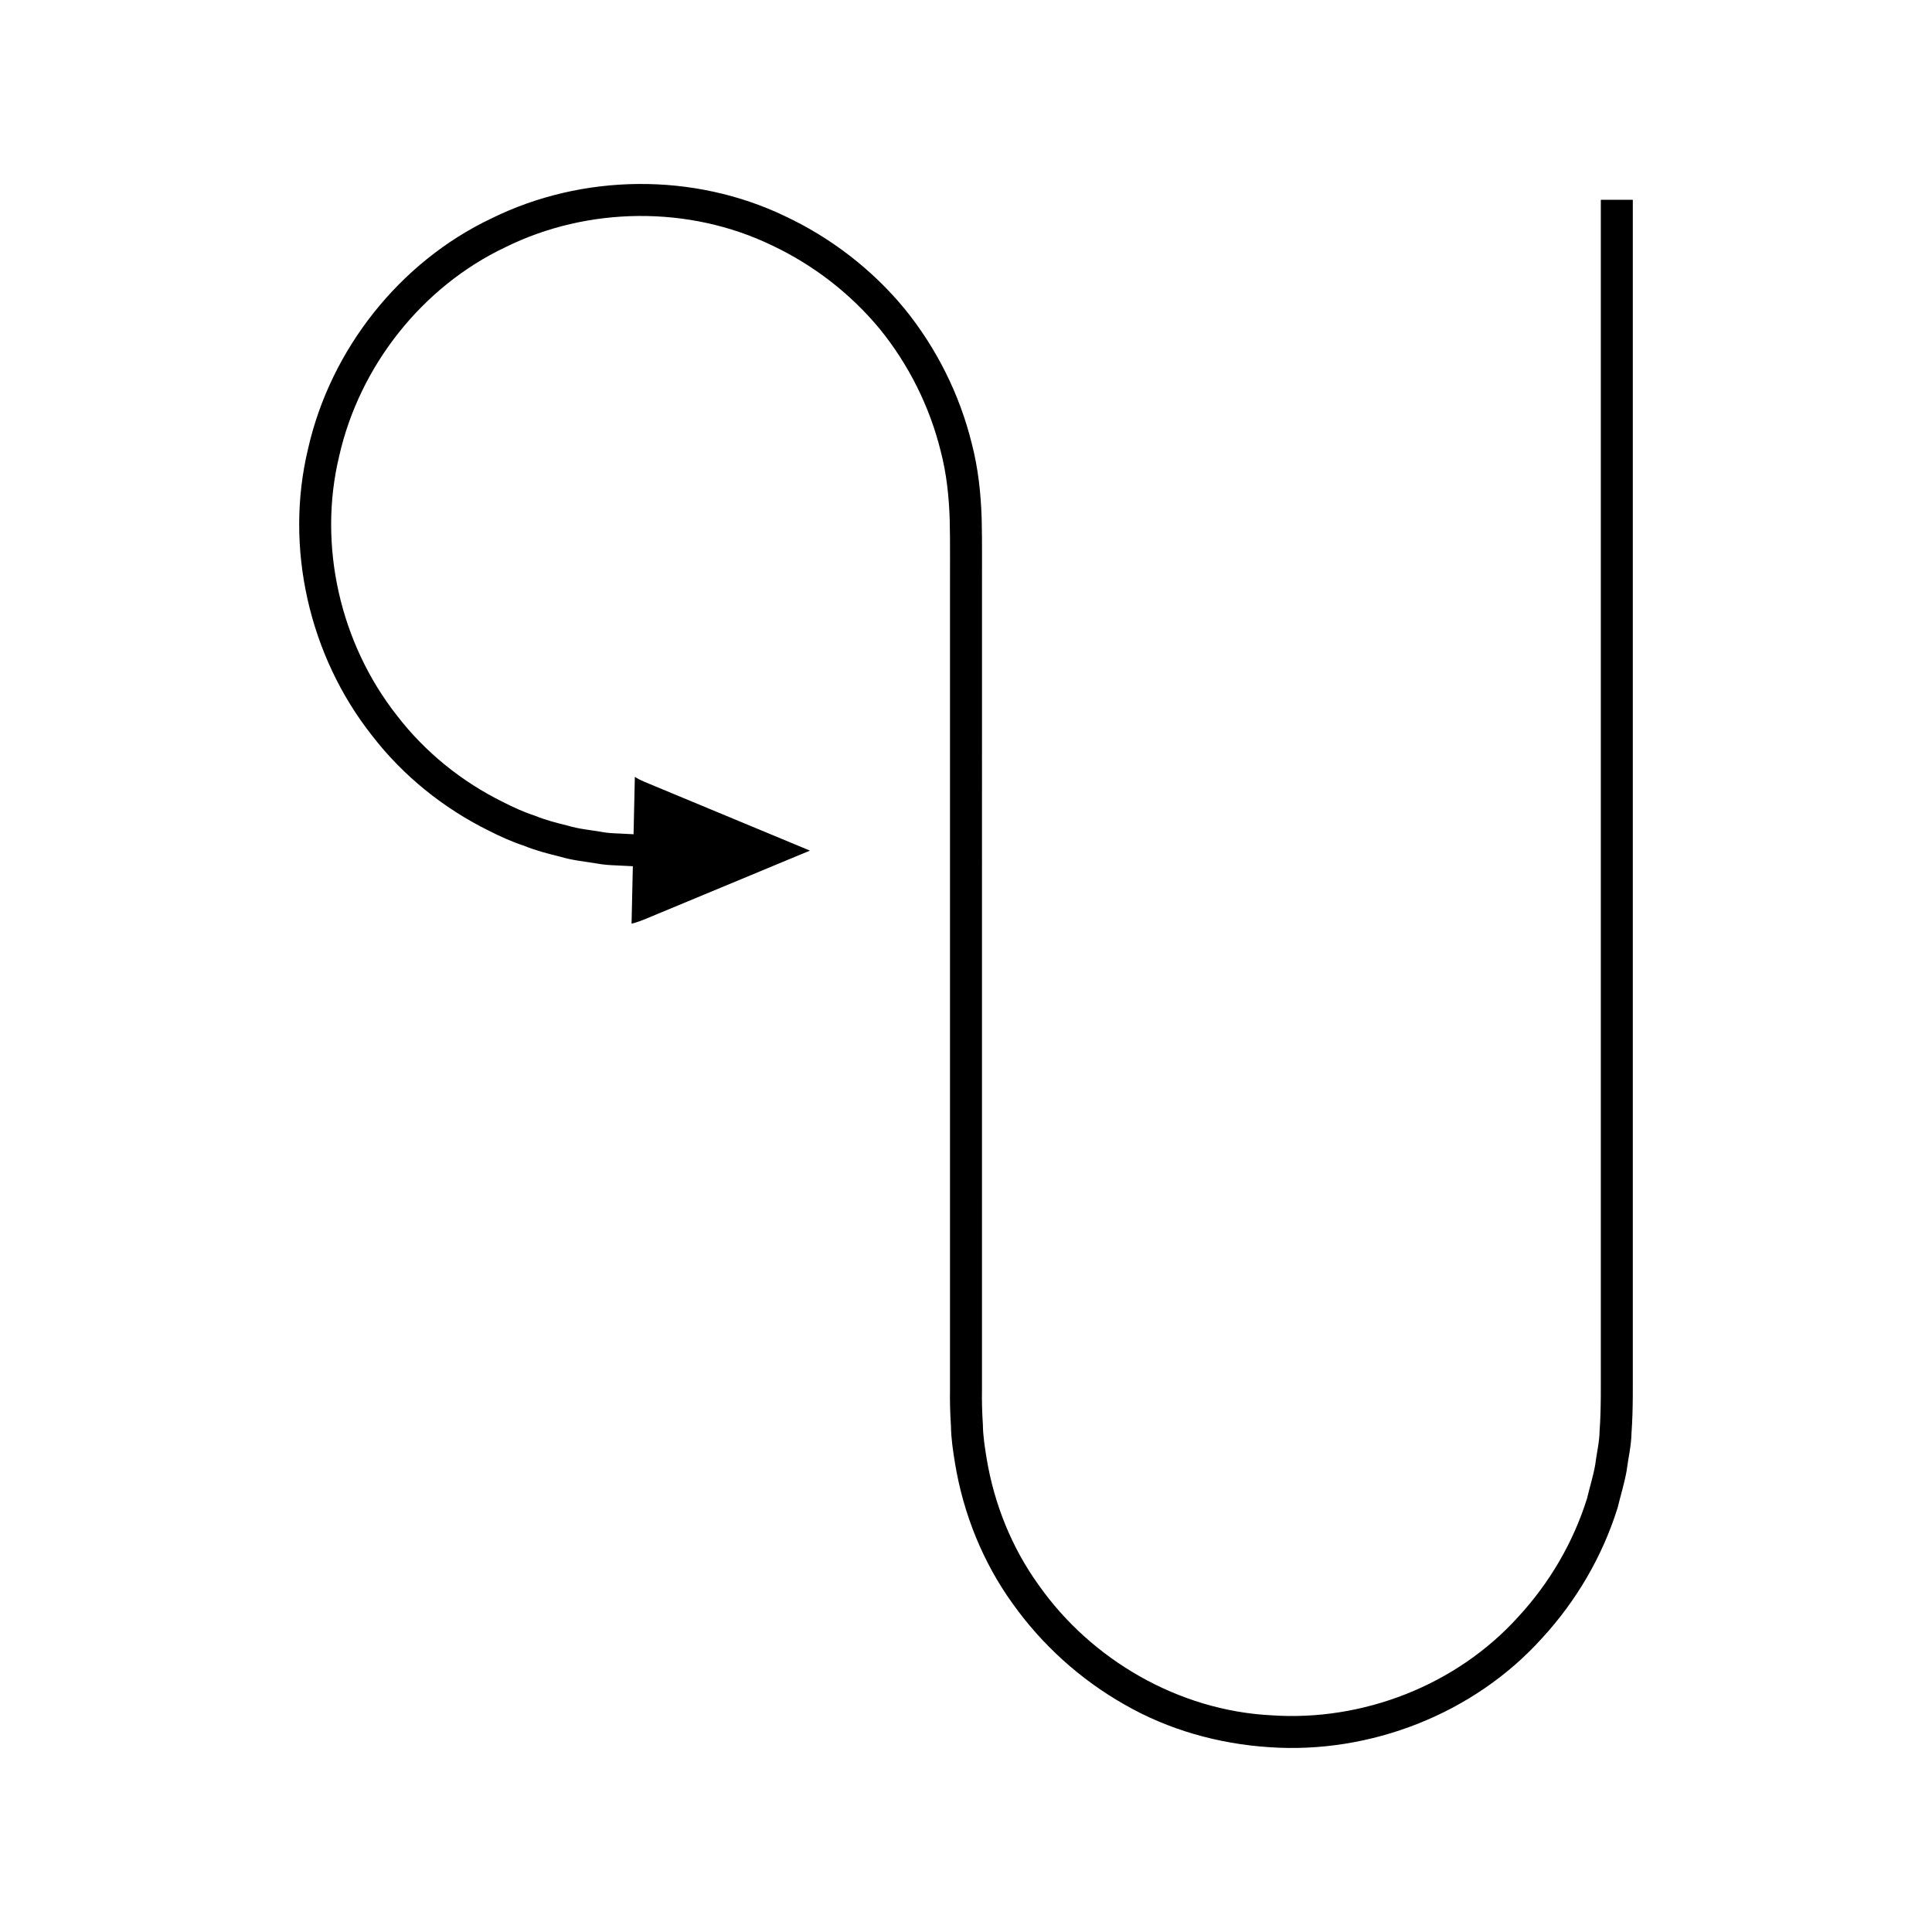 <?xml version="1.0" encoding="UTF-8"?>
<!-- Uploaded to: SVG Repo, www.svgrepo.com, Generator: SVG Repo Mixer Tools -->
<svg fill="#000000" width="800px" height="800px" version="1.1" viewBox="144 144 512 512" xmlns="http://www.w3.org/2000/svg">
 <path d="m575.07 533.8c0.414-3.328 1.234-6.621 1.293-9.984 0.484-6.836 0.32-13.098 0.348-19.523v-307.35h-8.477v307.35c-0.02 6.379 0.117 12.934-0.324 18.879-0.035 3.055-0.812 6.027-1.168 9.051-0.527 2.996-1.461 5.906-2.156 8.867-3.633 11.625-9.93 22.379-18.18 31.324-16.363 18.184-41.27 27.863-65.586 26.152-24.422-1.27-47.578-14.613-61.59-34.551-7.129-9.887-11.766-21.484-13.758-33.477-0.488-3.004-0.973-6.012-1-9.066-0.203-2.992-0.293-6.106-0.238-9.363v-19.211l0.004-153.68v-38.418c-0.035-6.438 0.082-12.73-0.082-19.285-0.207-6.703-0.922-13.426-2.617-19.93-3.203-13.047-9.355-25.348-17.824-35.773-8.555-10.359-19.434-18.762-31.582-24.484-24.293-11.691-53.797-11.355-77.926 0.57-24.348 11.562-42.586 34.723-48.551 60.965-6.332 26.199 0.273 54.973 16.941 76.07 8.203 10.645 18.93 19.285 30.977 25.223 3 1.52 6.055 2.914 9.254 3.961 3.121 1.27 6.367 2.121 9.637 2.918 3.227 0.977 6.59 1.277 9.898 1.832 1.656 0.312 3.328 0.41 5.008 0.473l4.34 0.219-0.34 15.227c2.586-0.66 4.285-1.531 6.289-2.332l17.566-7.301 23.418-9.734-23.418-9.734-17.566-7.301c-1.898-0.82-4.106-1.582-5.418-2.527l-0.34 15.227-3.938-0.199c-1.523-0.051-3.043-0.133-4.543-0.426-2.996-0.516-6.051-0.758-8.969-1.66-2.961-0.719-5.906-1.48-8.727-2.641-2.902-0.941-5.664-2.207-8.383-3.59-10.91-5.375-20.652-13.203-28.082-22.863-15.094-19.121-21.102-45.176-15.348-68.941 5.394-23.746 21.93-44.781 44.004-55.242 21.824-10.805 48.633-11.117 70.609-0.52 11.004 5.184 20.871 12.797 28.637 22.191 7.676 9.461 13.242 20.602 16.145 32.414 1.543 5.891 2.18 11.98 2.375 18.066 0.16 6.246 0.043 12.762 0.078 19.129v211.3c-0.055 3.148 0.031 6.434 0.254 9.836 0.043 3.363 0.562 6.684 1.102 10.004 2.203 13.238 7.336 26.047 15.191 36.953 7.773 10.949 17.957 20.168 29.645 26.797 11.648 6.723 24.945 10.445 38.316 11.324 26.793 1.898 54.332-8.828 72.363-28.859 9.098-9.867 16.047-21.734 20.051-34.574 0.789-3.262 1.801-6.484 2.387-9.789z"/>
</svg>